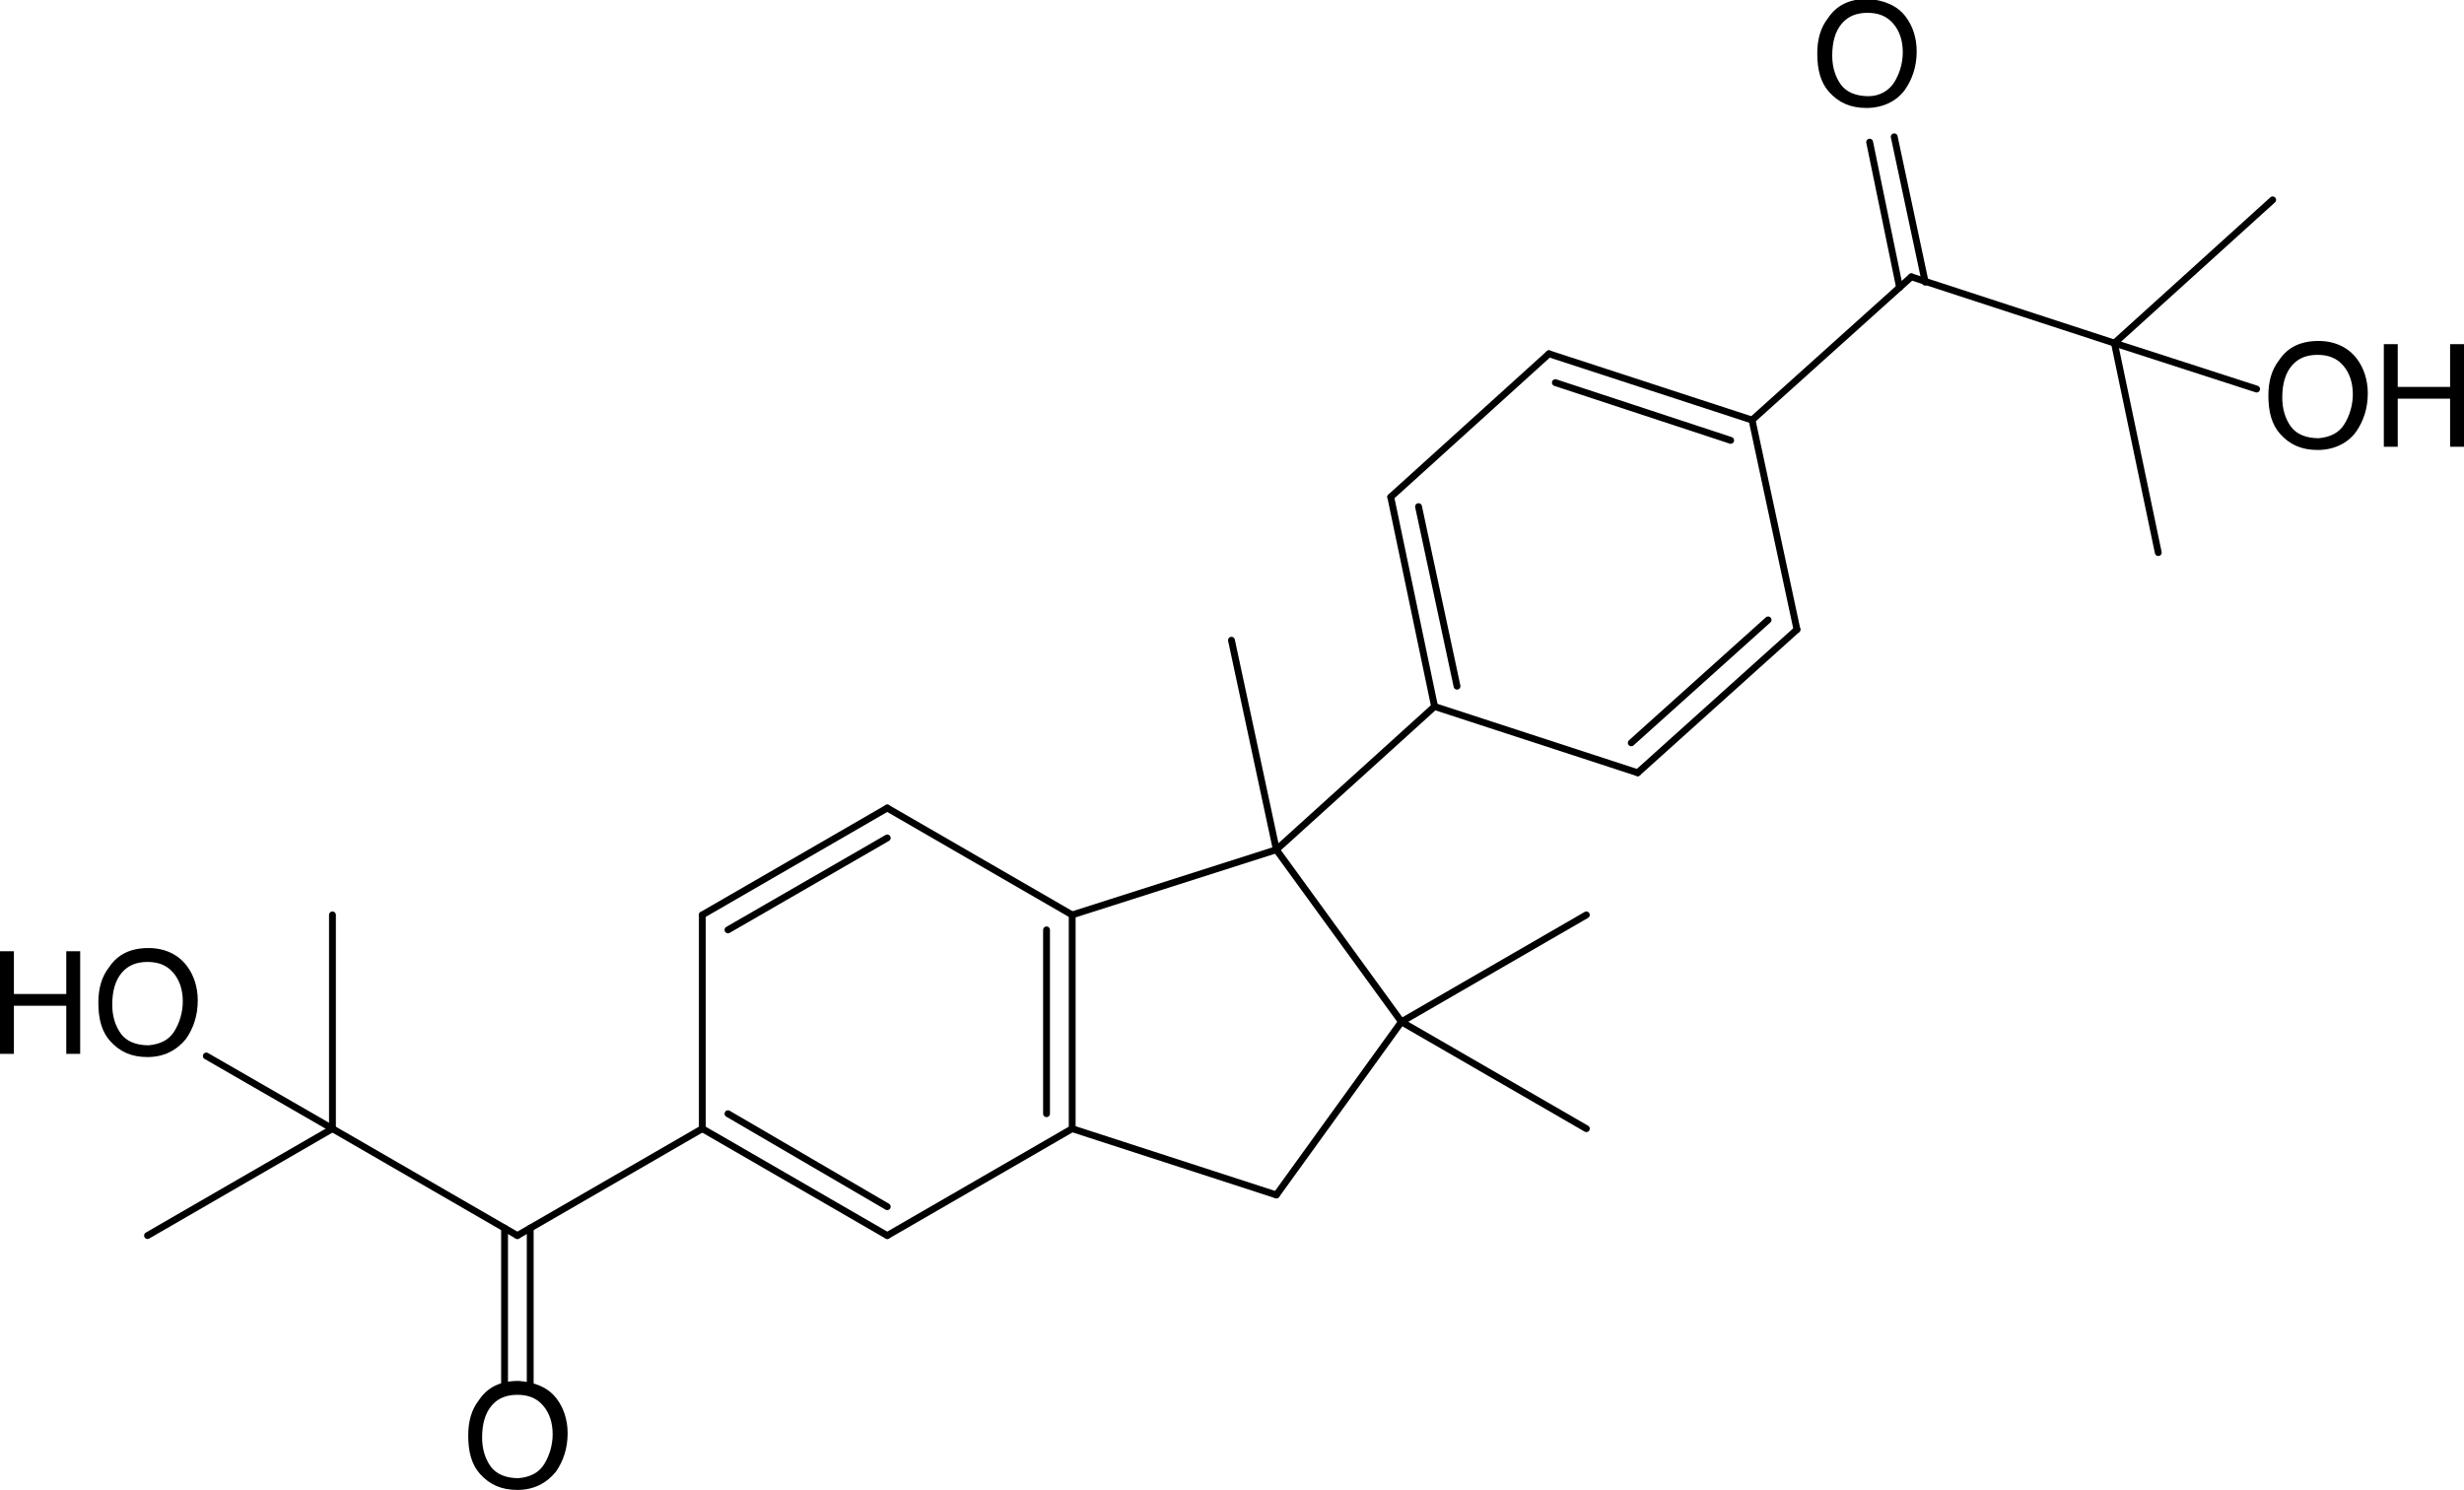 <?xml version="1.0" encoding="utf-8"?>
<!-- Generator: Adobe Illustrator 28.2.0, SVG Export Plug-In . SVG Version: 6.00 Build 0)  -->
<svg version="1.1" id="图层_1" xmlns="http://www.w3.org/2000/svg" xmlns:xlink="http://www.w3.org/1999/xlink" x="0px" y="0px"
	 viewBox="0 0 230.5 139.4" style="enable-background:new 0 0 230.5 139.4;" xml:space="preserve">
<style type="text/css">
	.st0{fill:none;stroke:#000000;stroke-width:0.64;stroke-linecap:round;stroke-miterlimit:2;}
</style>
<g>
	<g>
		<path d="M178.3,1.6c0.6,0.8,1,1.9,1,3.2c0,1.4-0.4,2.6-1.1,3.6c-0.8,1.1-2.1,1.7-3.6,1.7c-1.5,0-2.6-0.5-3.5-1.5
			c-0.8-0.9-1.1-2.1-1.1-3.6c0-1.3,0.3-2.4,1-3.3c0.8-1.2,2-1.8,3.7-1.8C176.2,0,177.5,0.5,178.3,1.6z M177.2,7.7
			c0.5-0.8,0.8-1.8,0.8-2.8c0-1.1-0.3-2-0.9-2.7c-0.6-0.7-1.4-1-2.4-1c-1,0-1.8,0.3-2.4,1c-0.6,0.7-0.9,1.7-0.9,3
			c0,1.1,0.3,2,0.8,2.7c0.5,0.7,1.4,1.1,2.6,1.1C175.8,9,176.7,8.5,177.2,7.7z"/>
	</g>
	<g>
		<path d="M52.1,130.9c0.6,0.8,1,1.9,1,3.2c0,1.4-0.4,2.6-1.1,3.6c-0.9,1.1-2.1,1.7-3.6,1.7c-1.5,0-2.6-0.5-3.5-1.5
			c-0.8-0.9-1.1-2.1-1.1-3.6c0-1.3,0.3-2.4,1-3.3c0.8-1.2,2-1.8,3.7-1.8C50,129.3,51.3,129.8,52.1,130.9z M50.9,137
			c0.5-0.8,0.8-1.8,0.8-2.8c0-1.1-0.3-2-0.9-2.7s-1.4-1-2.4-1c-1,0-1.8,0.3-2.4,1c-0.6,0.7-0.9,1.7-0.9,3c0,1.1,0.3,2,0.8,2.7
			c0.5,0.7,1.4,1.1,2.6,1.1C49.6,138.2,50.4,137.8,50.9,137z"/>
	</g>
	<g>
		<path d="M0,89h1.3v4h4.9v-4h1.3v9.6H6.2v-4.5H1.3v4.5H0V89z"/>
		<path d="M17.5,90.4c0.6,0.8,1,1.9,1,3.2c0,1.4-0.4,2.6-1.1,3.6c-0.9,1.1-2.1,1.7-3.6,1.7c-1.5,0-2.6-0.5-3.5-1.5
			c-0.8-0.9-1.1-2.1-1.1-3.6c0-1.3,0.3-2.4,1-3.3c0.8-1.2,2-1.8,3.7-1.8C15.4,88.7,16.7,89.3,17.5,90.4z M16.3,96.5
			c0.5-0.8,0.8-1.8,0.8-2.8c0-1.1-0.3-2-0.9-2.7s-1.4-1-2.4-1c-1,0-1.8,0.3-2.4,1c-0.6,0.7-0.9,1.7-0.9,3c0,1.1,0.3,2,0.8,2.7
			c0.5,0.7,1.4,1.1,2.6,1.1C15,97.7,15.8,97.3,16.3,96.5z"/>
	</g>
	<g>
		<path d="M220.5,33.6c0.6,0.8,1,1.9,1,3.2c0,1.4-0.4,2.6-1.1,3.6c-0.8,1.1-2.1,1.7-3.6,1.7c-1.5,0-2.6-0.5-3.5-1.5
			c-0.8-0.9-1.1-2.1-1.1-3.6c0-1.3,0.3-2.4,1-3.3c0.8-1.2,2-1.8,3.7-1.8C218.4,31.9,219.7,32.5,220.5,33.6z M219.3,39.7
			c0.5-0.8,0.8-1.8,0.8-2.8c0-1.1-0.3-2-0.9-2.7c-0.6-0.7-1.4-1-2.4-1c-1,0-1.8,0.3-2.4,1c-0.6,0.7-0.9,1.7-0.9,3
			c0,1.1,0.3,2,0.8,2.7c0.5,0.7,1.4,1.1,2.6,1.1C218,40.9,218.8,40.5,219.3,39.7z"/>
		<path d="M223,32.2h1.3v4h4.9v-4h1.3v9.6h-1.3v-4.5h-4.9v4.5H223V32.2z"/>
	</g>
	<line class="st0" x1="178.8" y1="25.9" x2="197.8" y2="32.1"/>
	<line class="st0" x1="197.8" y1="32.1" x2="201.9" y2="51.7"/>
	<line class="st0" x1="177.7" y1="26.9" x2="174.9" y2="13.3"/>
	<line class="st0" x1="180.1" y1="26.4" x2="177.2" y2="12.8"/>
	<line class="st0" x1="197.8" y1="32.1" x2="212.6" y2="18.7"/>
	<line class="st0" x1="163.9" y1="39.3" x2="168.1" y2="58.9"/>
	<line class="st0" x1="168.1" y1="58.9" x2="153.2" y2="72.3"/>
	<line class="st0" x1="165.4" y1="58" x2="152.6" y2="69.5"/>
	<line class="st0" x1="153.2" y1="72.3" x2="134.2" y2="66.1"/>
	<line class="st0" x1="134.2" y1="66.1" x2="130.1" y2="46.5"/>
	<line class="st0" x1="136.3" y1="64.2" x2="132.7" y2="47.4"/>
	<line class="st0" x1="130.1" y1="46.5" x2="144.9" y2="33.1"/>
	<line class="st0" x1="163.9" y1="39.3" x2="144.9" y2="33.1"/>
	<line class="st0" x1="161.9" y1="41.2" x2="145.5" y2="35.8"/>
	<line class="st0" x1="119.4" y1="79.5" x2="131.1" y2="95.6"/>
	<line class="st0" x1="131.1" y1="95.6" x2="119.4" y2="111.8"/>
	<line class="st0" x1="119.4" y1="111.8" x2="100.3" y2="105.6"/>
	<line class="st0" x1="100.3" y1="105.6" x2="83" y2="115.6"/>
	<line class="st0" x1="83" y1="115.6" x2="65.7" y2="105.6"/>
	<line class="st0" x1="83" y1="112.9" x2="68.1" y2="104.2"/>
	<line class="st0" x1="65.7" y1="105.6" x2="65.7" y2="85.6"/>
	<line class="st0" x1="65.7" y1="85.6" x2="83" y2="75.6"/>
	<line class="st0" x1="68.1" y1="87" x2="83" y2="78.4"/>
	<line class="st0" x1="83" y1="75.6" x2="100.3" y2="85.6"/>
	<line class="st0" x1="119.4" y1="79.5" x2="100.3" y2="85.6"/>
	<line class="st0" x1="100.3" y1="105.6" x2="100.3" y2="85.6"/>
	<line class="st0" x1="97.9" y1="104.2" x2="97.9" y2="87"/>
	<line class="st0" x1="131.1" y1="95.6" x2="148.4" y2="85.6"/>
	<line class="st0" x1="131.1" y1="95.6" x2="148.4" y2="105.6"/>
	<line class="st0" x1="119.4" y1="79.5" x2="115.2" y2="59.9"/>
	<line class="st0" x1="48.4" y1="115.6" x2="31.1" y2="105.6"/>
	<line class="st0" x1="31.1" y1="105.6" x2="31.1" y2="85.6"/>
	<line class="st0" x1="49.6" y1="114.9" x2="49.6" y2="130"/>
	<line class="st0" x1="47.2" y1="114.9" x2="47.2" y2="130"/>
	<line class="st0" x1="31.1" y1="105.6" x2="13.8" y2="115.6"/>
	<line class="st0" x1="31.1" y1="105.6" x2="19.3" y2="98.8"/>
	<line class="st0" x1="65.7" y1="105.6" x2="48.4" y2="115.6"/>
	<line class="st0" x1="134.2" y1="66.1" x2="119.4" y2="79.5"/>
	<line class="st0" x1="178.8" y1="25.9" x2="163.9" y2="39.3"/>
	<line class="st0" x1="197.8" y1="32.1" x2="211.1" y2="36.4"/>
</g>
</svg>
